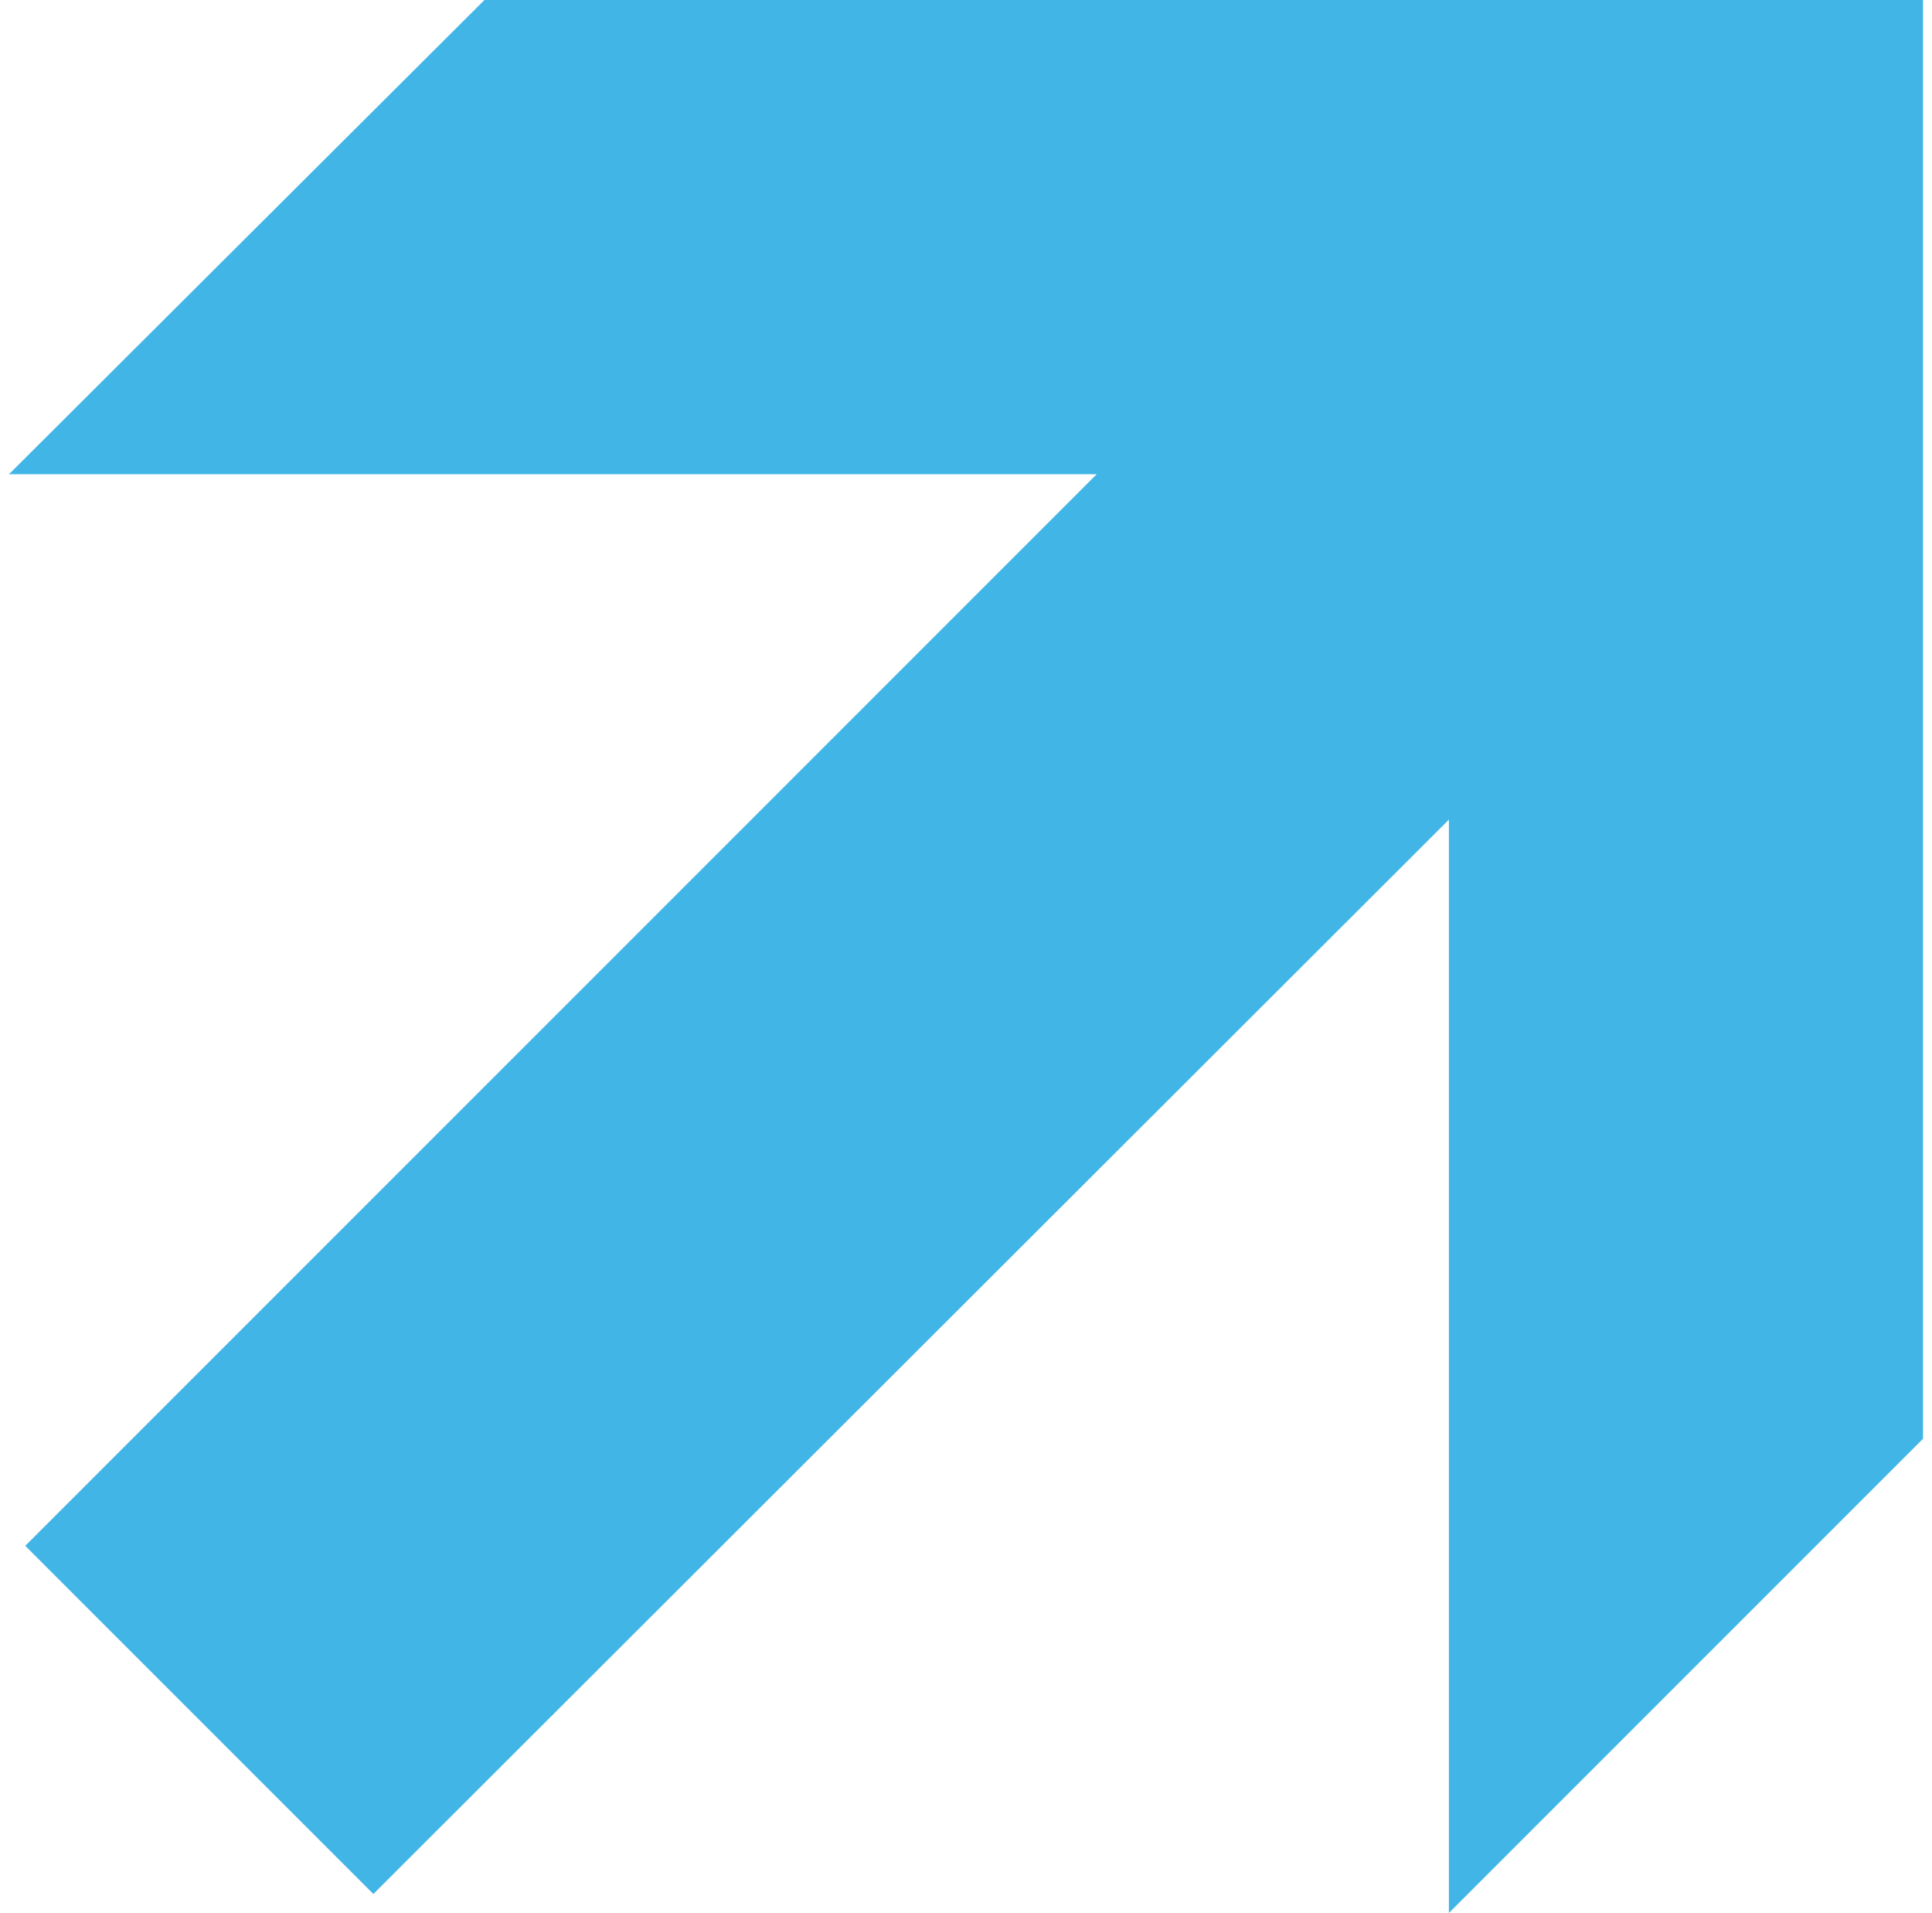 <?xml version="1.0" encoding="utf-8"?><!DOCTYPE svg PUBLIC "-//W3C//DTD SVG 1.0//EN" "http://www.w3.org/TR/2001/REC-SVG-20010904/DTD/svg10.dtd"><svg xmlns="http://www.w3.org/2000/svg" xmlns:xlink="http://www.w3.org/1999/xlink" version="1.0" x="0px" y="0px" viewBox="0 0 100 99.931" enable-background="new 0 0 100 99.931" xml:space="preserve" aria-hidden="true" width="100px" height="99px" style="fill:url(#CerosGradient_idb7d1738e0);"><defs><linearGradient class="cerosgradient" data-cerosgradient="true" id="CerosGradient_idb7d1738e0" gradientUnits="userSpaceOnUse" x1="50%" y1="100%" x2="50%" y2="0%"><stop offset="0%" stop-color="#41B6E6"/><stop offset="100%" stop-color="#41B6E6"/></linearGradient><linearGradient/></defs><polygon points="24.84,0 100,0 100,75.16 75.229,99.931 75.229,42.817 19.037,98.938 0.849,80.75 56.83,24.771 0,24.771 24.84,0 " style="fill:url(#CerosGradient_idb7d1738e0);"/></svg>